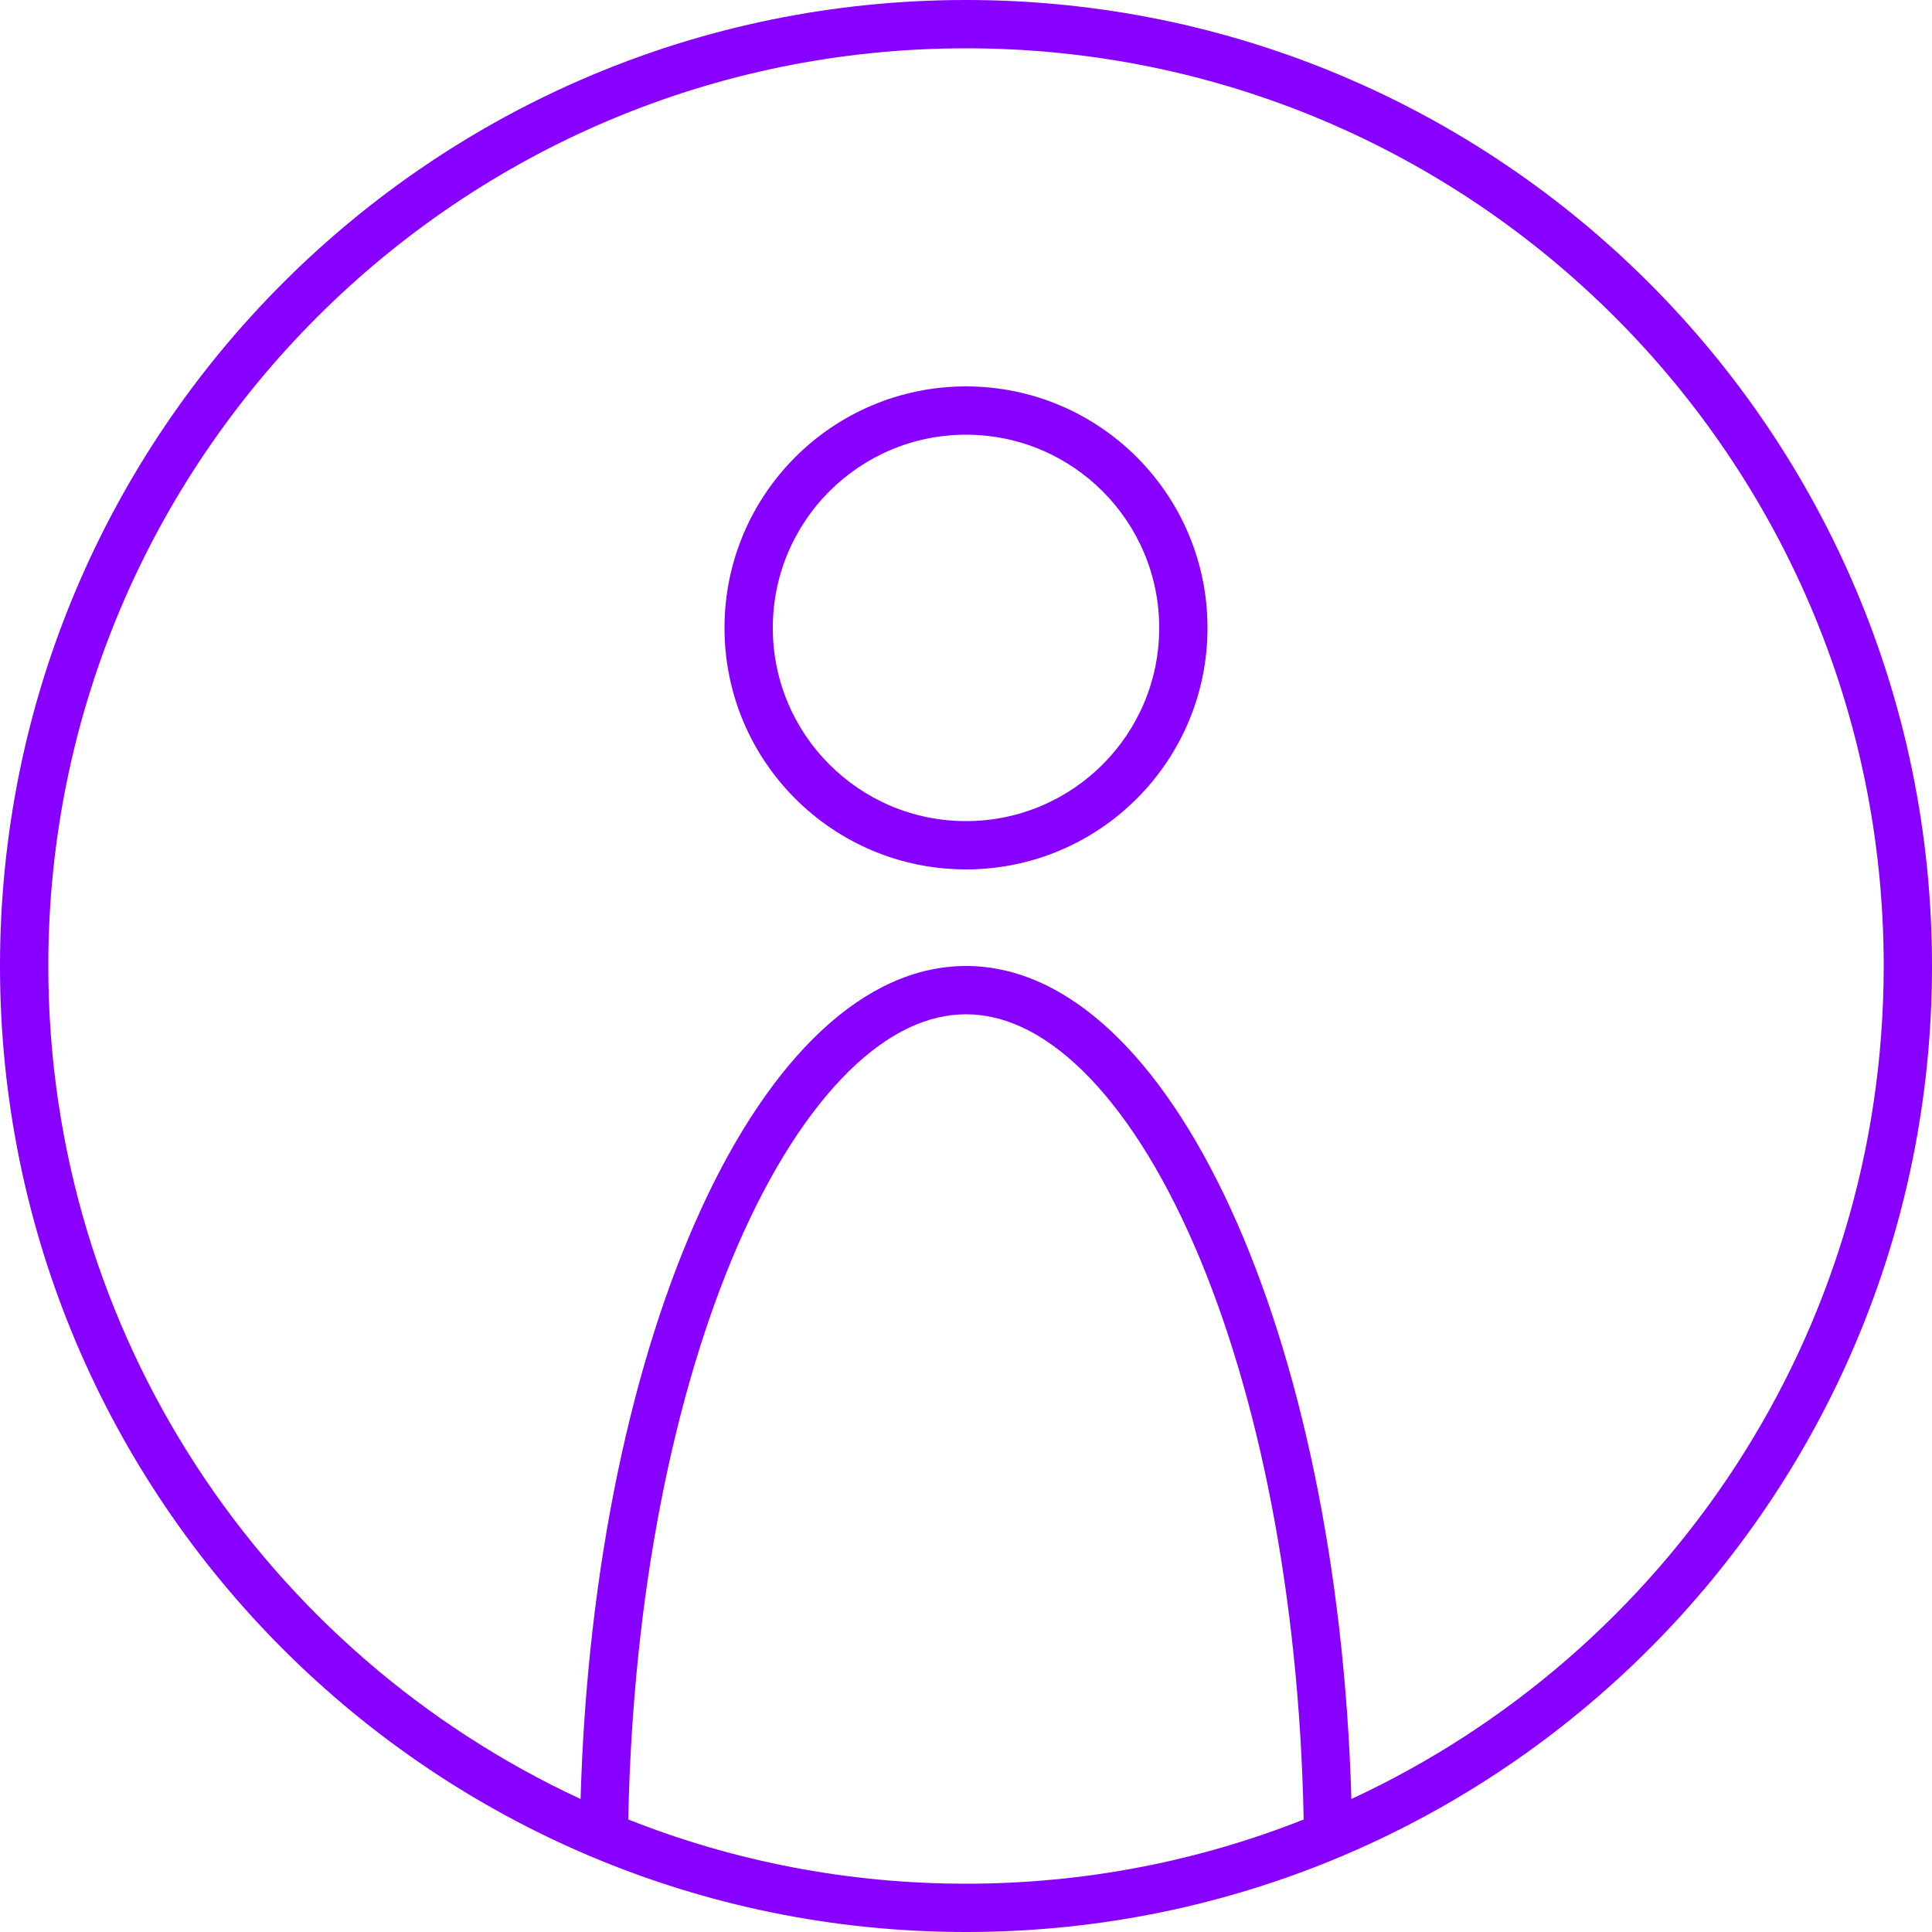 <svg width="40" height="40" viewBox="0 0 40 40" fill="none" xmlns="http://www.w3.org/2000/svg">
<path d="M20 0C31.046 0 40 8.954 40 20C40 31.046 31.046 40 20 40C8.954 40 0 31.046 0 20C0 8.954 8.954 0 20 0ZM20 21C19.23 21 18.415 21.357 17.585 22.169C16.75 22.986 15.952 24.216 15.261 25.815C13.956 28.833 13.099 33.001 13.008 37.671C15.172 38.528 17.531 39 20 39C22.469 39 24.827 38.528 26.991 37.671C26.9 33.001 26.044 28.833 24.739 25.815C24.048 24.216 23.25 22.986 22.415 22.169C21.585 21.357 20.77 21 20 21ZM20 1C9.507 1 1 9.507 1 20C1 27.643 5.513 34.23 12.02 37.246C12.298 27.614 15.764 20 20 20C24.236 20 27.7 27.614 27.979 37.246C34.486 34.231 39 27.643 39 20C39 9.507 30.493 1 20 1ZM20 8C22.761 8 25 10.239 25 13C25 15.761 22.761 18 20 18C17.239 18 15 15.761 15 13C15 10.239 17.239 8 20 8ZM20 9C17.791 9 16 10.791 16 13C16 15.209 17.791 17 20 17C22.209 17 24 15.209 24 13C24 10.791 22.209 9 20 9Z" fill="#8800FF"/>
</svg>

